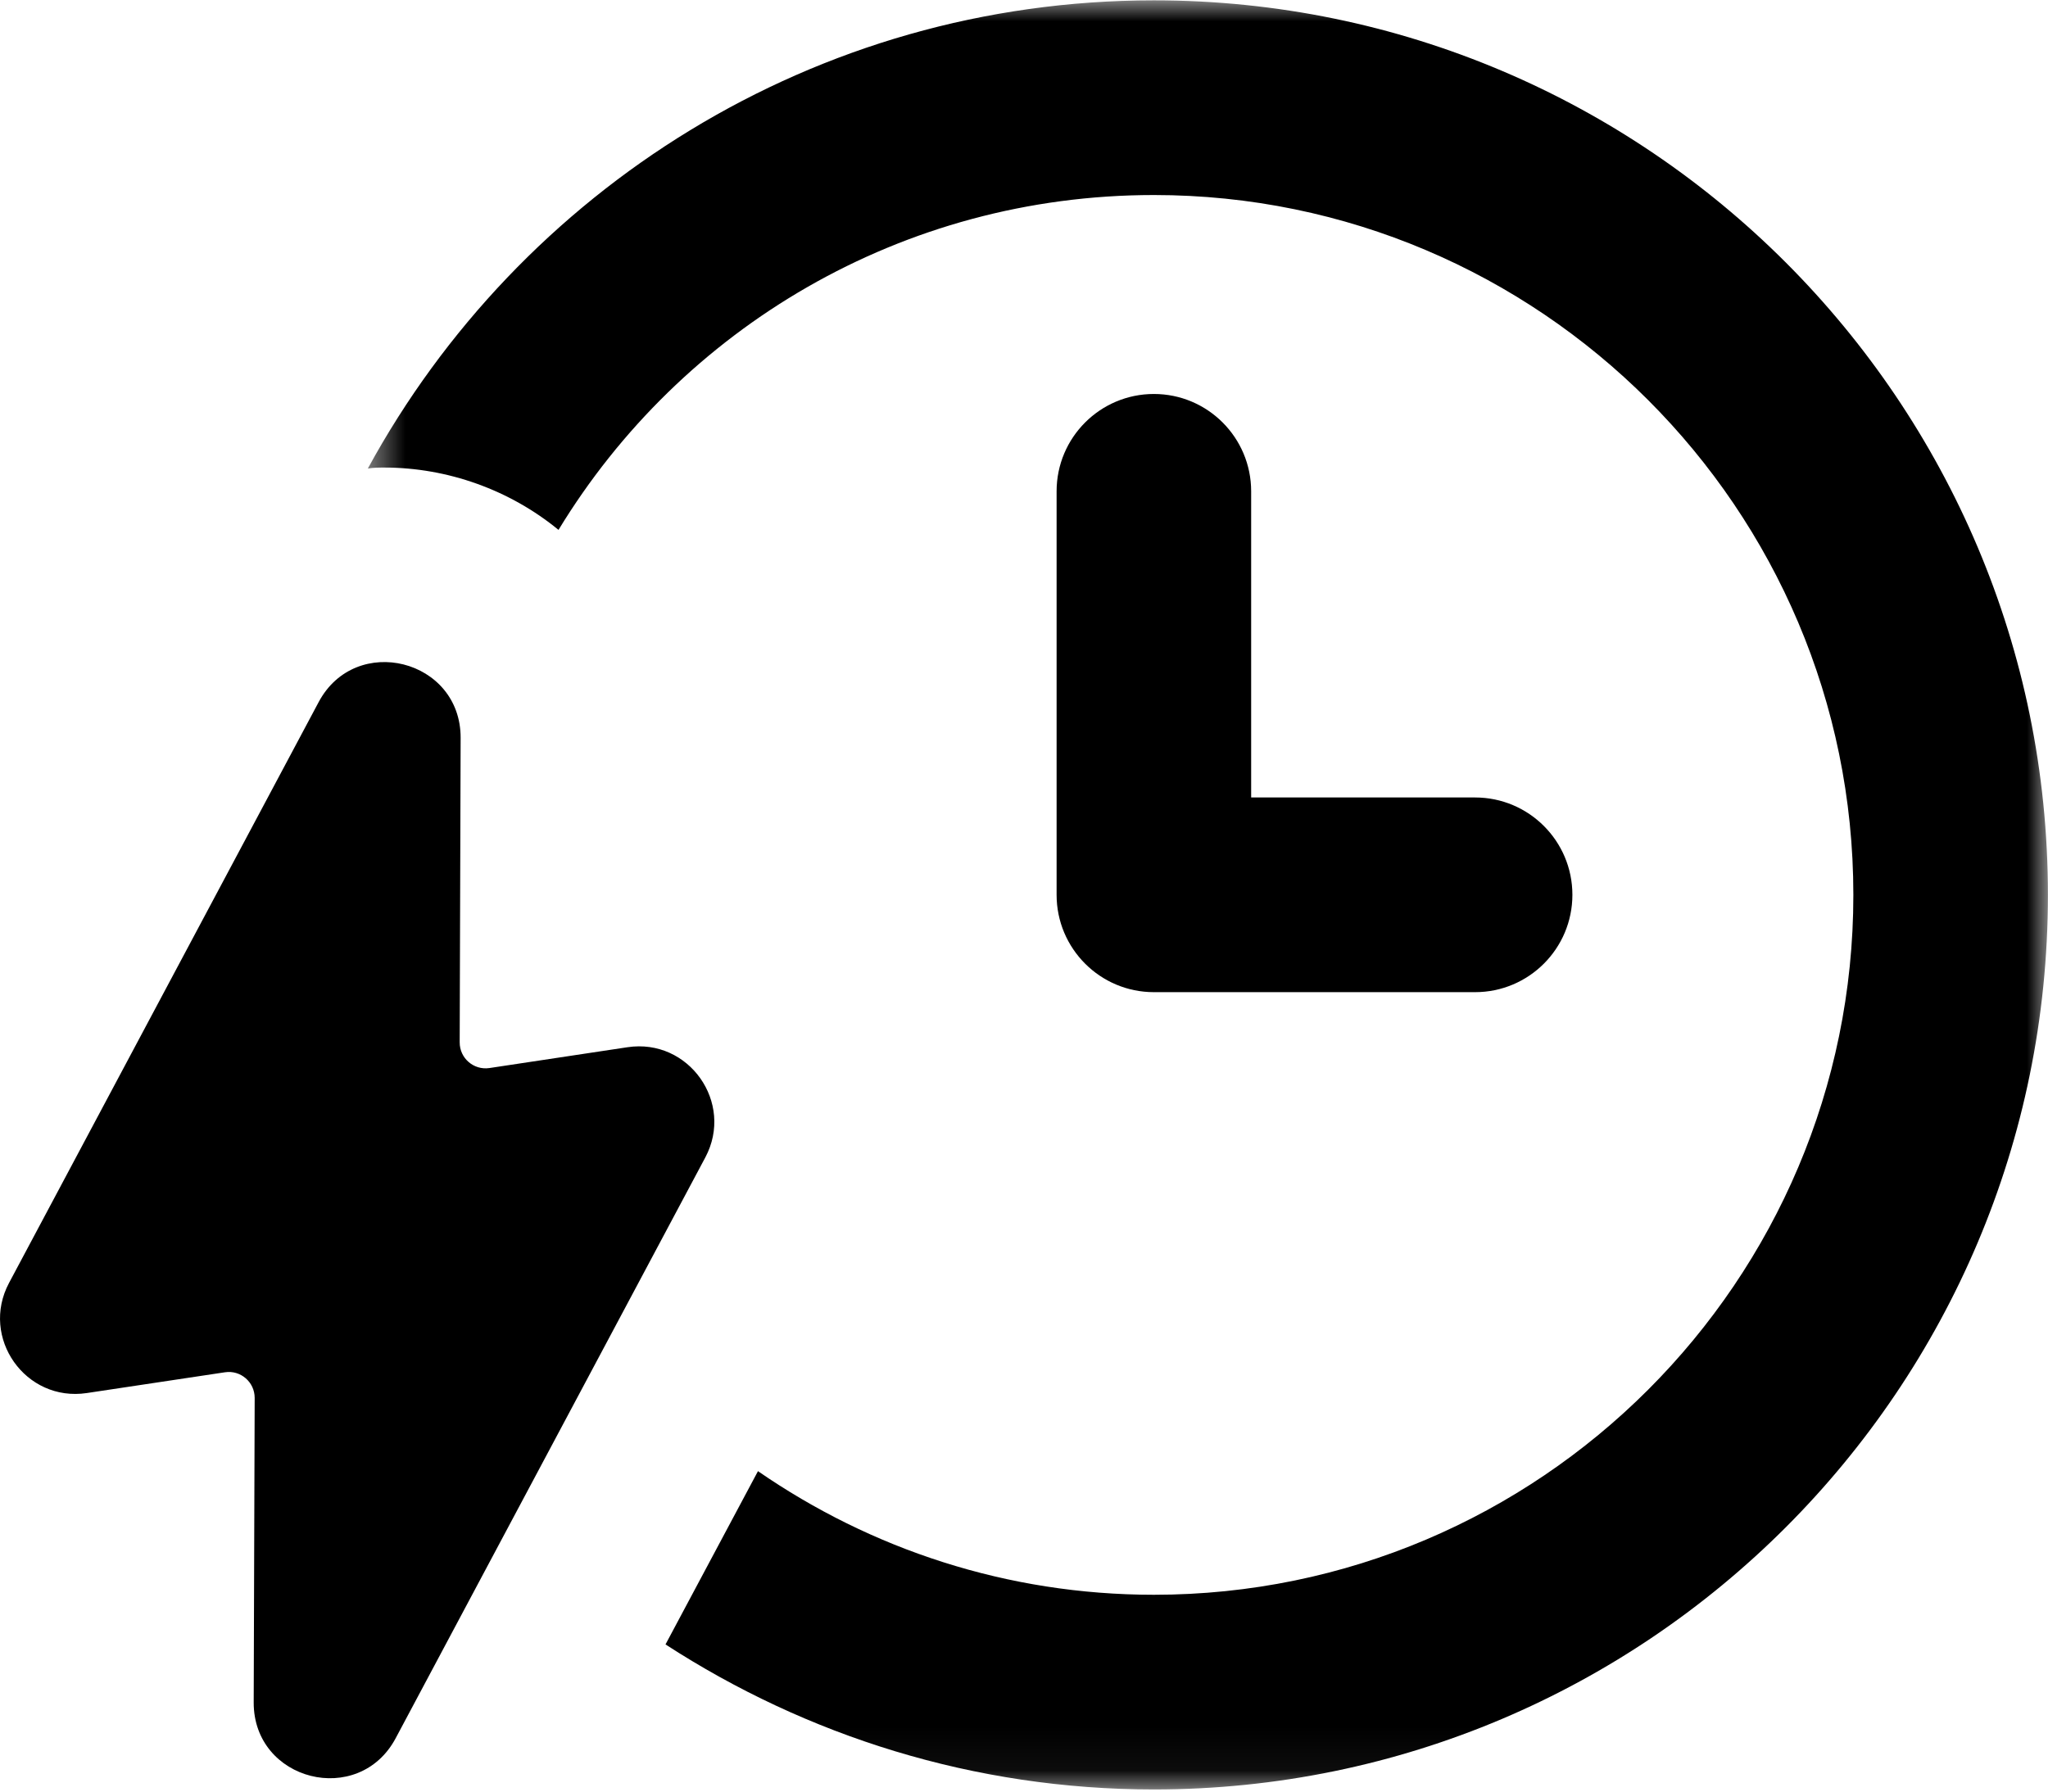 <svg width="48" height="42" viewBox="0 0 48 42" fill="none" xmlns="http://www.w3.org/2000/svg">
<mask id="mask0_391_2166" style="mask-type:luminance" maskUnits="userSpaceOnUse" x="8" y="0" width="40" height="42">
<path d="M8.543 0H47.999V41.95H8.543V0Z" fill="white"/>
</mask>
<g mask="url(#mask0_391_2166)">
<path d="M27.045 0.008C19.087 0.008 12.178 4.458 8.621 10.984C8.758 10.961 8.873 10.961 9.009 10.961C10.491 10.961 11.95 11.486 13.09 12.422C15.963 7.698 21.139 4.572 27.045 4.572C36.074 4.572 43.438 11.919 43.438 20.979C43.438 30.038 36.074 37.386 27.045 37.386C23.601 37.386 20.409 36.314 17.765 34.488L15.598 38.55C18.905 40.695 22.826 41.95 27.045 41.95C38.604 41.95 47.998 32.548 47.998 20.979C47.998 9.41 38.604 0.008 27.045 0.008Z" fill="black"/>
</g>
<path d="M27.044 9.236C25.785 9.236 24.764 10.258 24.764 11.518V20.977C24.764 22.237 25.785 23.259 27.044 23.259H34.572C35.832 23.259 36.853 22.237 36.853 20.977C36.853 19.717 35.832 18.695 34.572 18.695H29.324V11.518C29.324 10.258 28.303 9.236 27.044 9.236Z" fill="black"/>
<path d="M14.707 24.55L11.471 25.038C11.103 25.093 10.773 24.808 10.774 24.436L10.796 17.298C10.801 15.454 8.335 14.832 7.468 16.46L0.212 30.075C-0.472 31.358 0.598 32.874 2.035 32.657L5.273 32.17C5.639 32.114 5.97 32.4 5.969 32.772L5.946 39.91C5.941 41.754 8.407 42.375 9.274 40.748L16.531 27.133C17.214 25.849 16.144 24.334 14.707 24.55Z" fill="black"/>
</svg>
